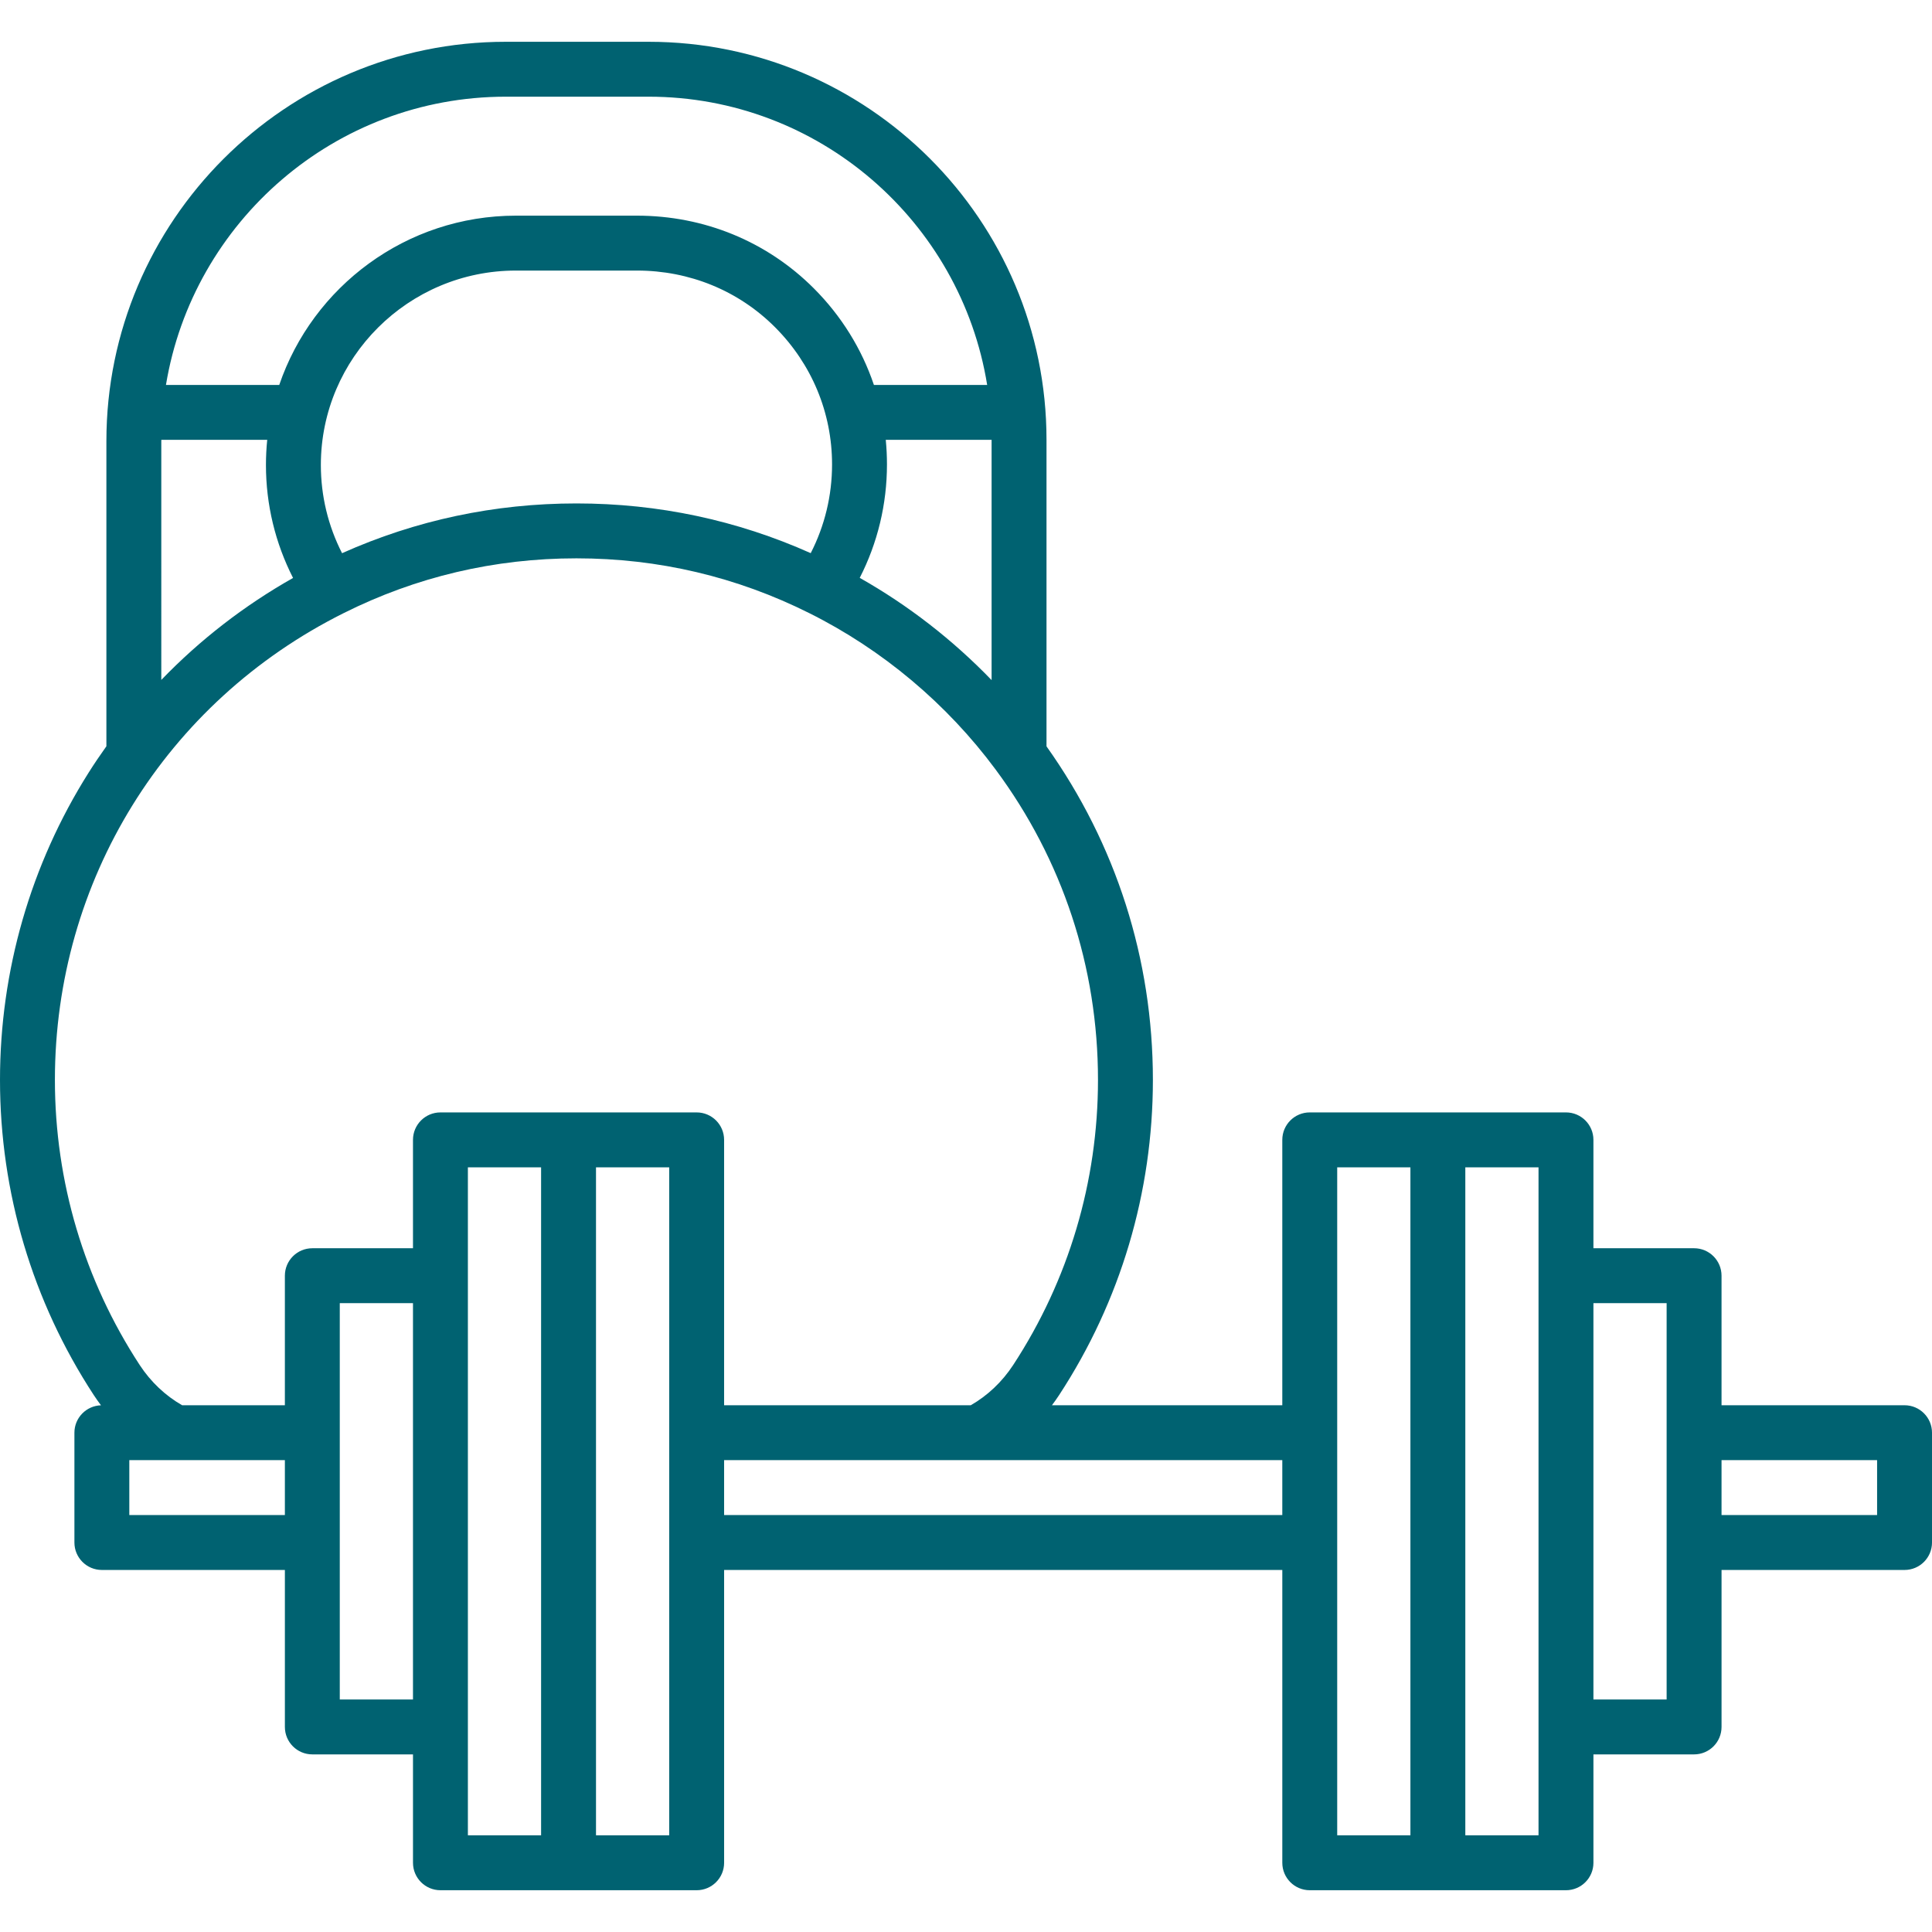<svg xmlns="http://www.w3.org/2000/svg" xmlns:xlink="http://www.w3.org/1999/xlink" x="0px" y="0px" viewBox="0 0 422.263 422.263" style="enable-background:new 0 0 422.263 422.263;" xml:space="preserve">

<g fill="#006271">

	<path d="M416.263,307.135h-40v-28.316c0-3.314-2.686-6-6-6h-22v-23.688c0-3.313-2.687-6-6-6h-56c-3.313,0-6,2.687-6,6v58.003

	h-50.348c0.547-0.724,1.073-1.465,1.573-2.229c13.406-20.492,20.492-44.312,20.492-68.884c0-26.382-8.047-51.522-23.253-72.895

	V96.111c0-47.96-39.019-86.979-86.979-86.979h-31.203c-48.132,0-87.291,39.158-87.291,87.291v66.683

	c-1.345,1.893-2.654,3.815-3.898,5.786C6.693,188.963,0,212.176,0,236.022c0,24.573,7.086,48.393,20.492,68.884

	c0.502,0.767,1.031,1.512,1.581,2.239c-3.224,0.102-5.809,2.741-5.809,5.99v24c0,3.313,2.687,6,6,6h40v34.309c0,3.314,2.686,6,6,6

	h22v23.688c0,3.313,2.687,6,6,6h56c3.313,0,6-2.687,6-6v-63.997h122v63.997c0,3.313,2.687,6,6,6h56c3.313,0,6-2.687,6-6v-23.688h22

	c3.314,0,6-2.686,6-6v-34.309h40c3.313,0,6-2.687,6-6v-24C422.263,309.822,419.577,307.135,416.263,307.135z M74.761,120.908

	c-3.041-5.949-4.634-12.52-4.634-19.272c0-23.435,19.125-42.5,42.633-42.5h26.464c11.472,0,22.177,4.388,30.145,12.356

	c8.053,8.053,12.488,18.712,12.488,30.012c0,6.809-1.604,13.423-4.664,19.394c-16.114-7.205-33.309-10.866-51.204-10.866

	C108.083,110.031,90.878,113.697,74.761,120.908z M193.595,96.135h23.131v52.511c-8.477-8.791-18.213-16.351-28.819-22.347

	c3.903-7.641,5.95-16.096,5.95-24.796C193.857,99.699,193.769,97.908,193.595,96.135z M110.544,21.132h31.203

	c37.267,0,68.26,27.334,74.011,63.003h-24.752c-2.651-7.857-7.096-15.073-13.152-21.129c-10.234-10.234-23.954-15.871-38.63-15.871

	H112.76c-23.988,0-44.4,15.51-51.727,37H36.272C42.158,48.446,73.214,21.132,110.544,21.132z M35.253,96.422

	c0-0.096,0.007-0.191,0.007-0.287h23.144c-0.183,1.809-0.278,3.644-0.278,5.5c0,8.647,2.038,17.063,5.925,24.683

	c-10.649,6.017-20.35,13.522-28.798,22.29V96.422z M28.263,331.135v-12h34v12H28.263z M74.263,371.444v-86.625h16v86.625H74.263z

	 M102.263,255.132h16v146h-16V255.132z M146.263,401.132h-16v-146h16V401.132z M96.263,243.132c-3.313,0-6,2.687-6,6v23.688h-22

	c-3.314,0-6,2.686-6,6v28.316H39.809c-3.674-2.102-6.867-5.116-9.276-8.798C18.409,279.803,12,258.255,12,236.022

	c0-43.473,24.164-82.554,63.068-101.997c15.878-7.958,33.011-11.994,50.921-11.994c17.902,0,35.028,4.032,50.911,11.989

	c15.965,7.968,30.039,19.782,40.701,34.167c14.64,19.731,22.378,43.188,22.378,67.835c0,22.233-6.409,43.781-18.534,62.315

	c-2.414,3.691-5.616,6.709-9.273,8.798h-53.91v-58.003c0-3.313-2.687-6-6-6H96.263z M158.263,331.135v-12h122v12H158.263z

	 M292.263,255.132h16v146h-16V255.132z M336.263,401.132h-16v-146h16V401.132z M364.263,371.444h-16v-86.625h16V371.444z

	 M410.263,331.135h-34v-12h34V331.135z"/>

</g>

</svg>

